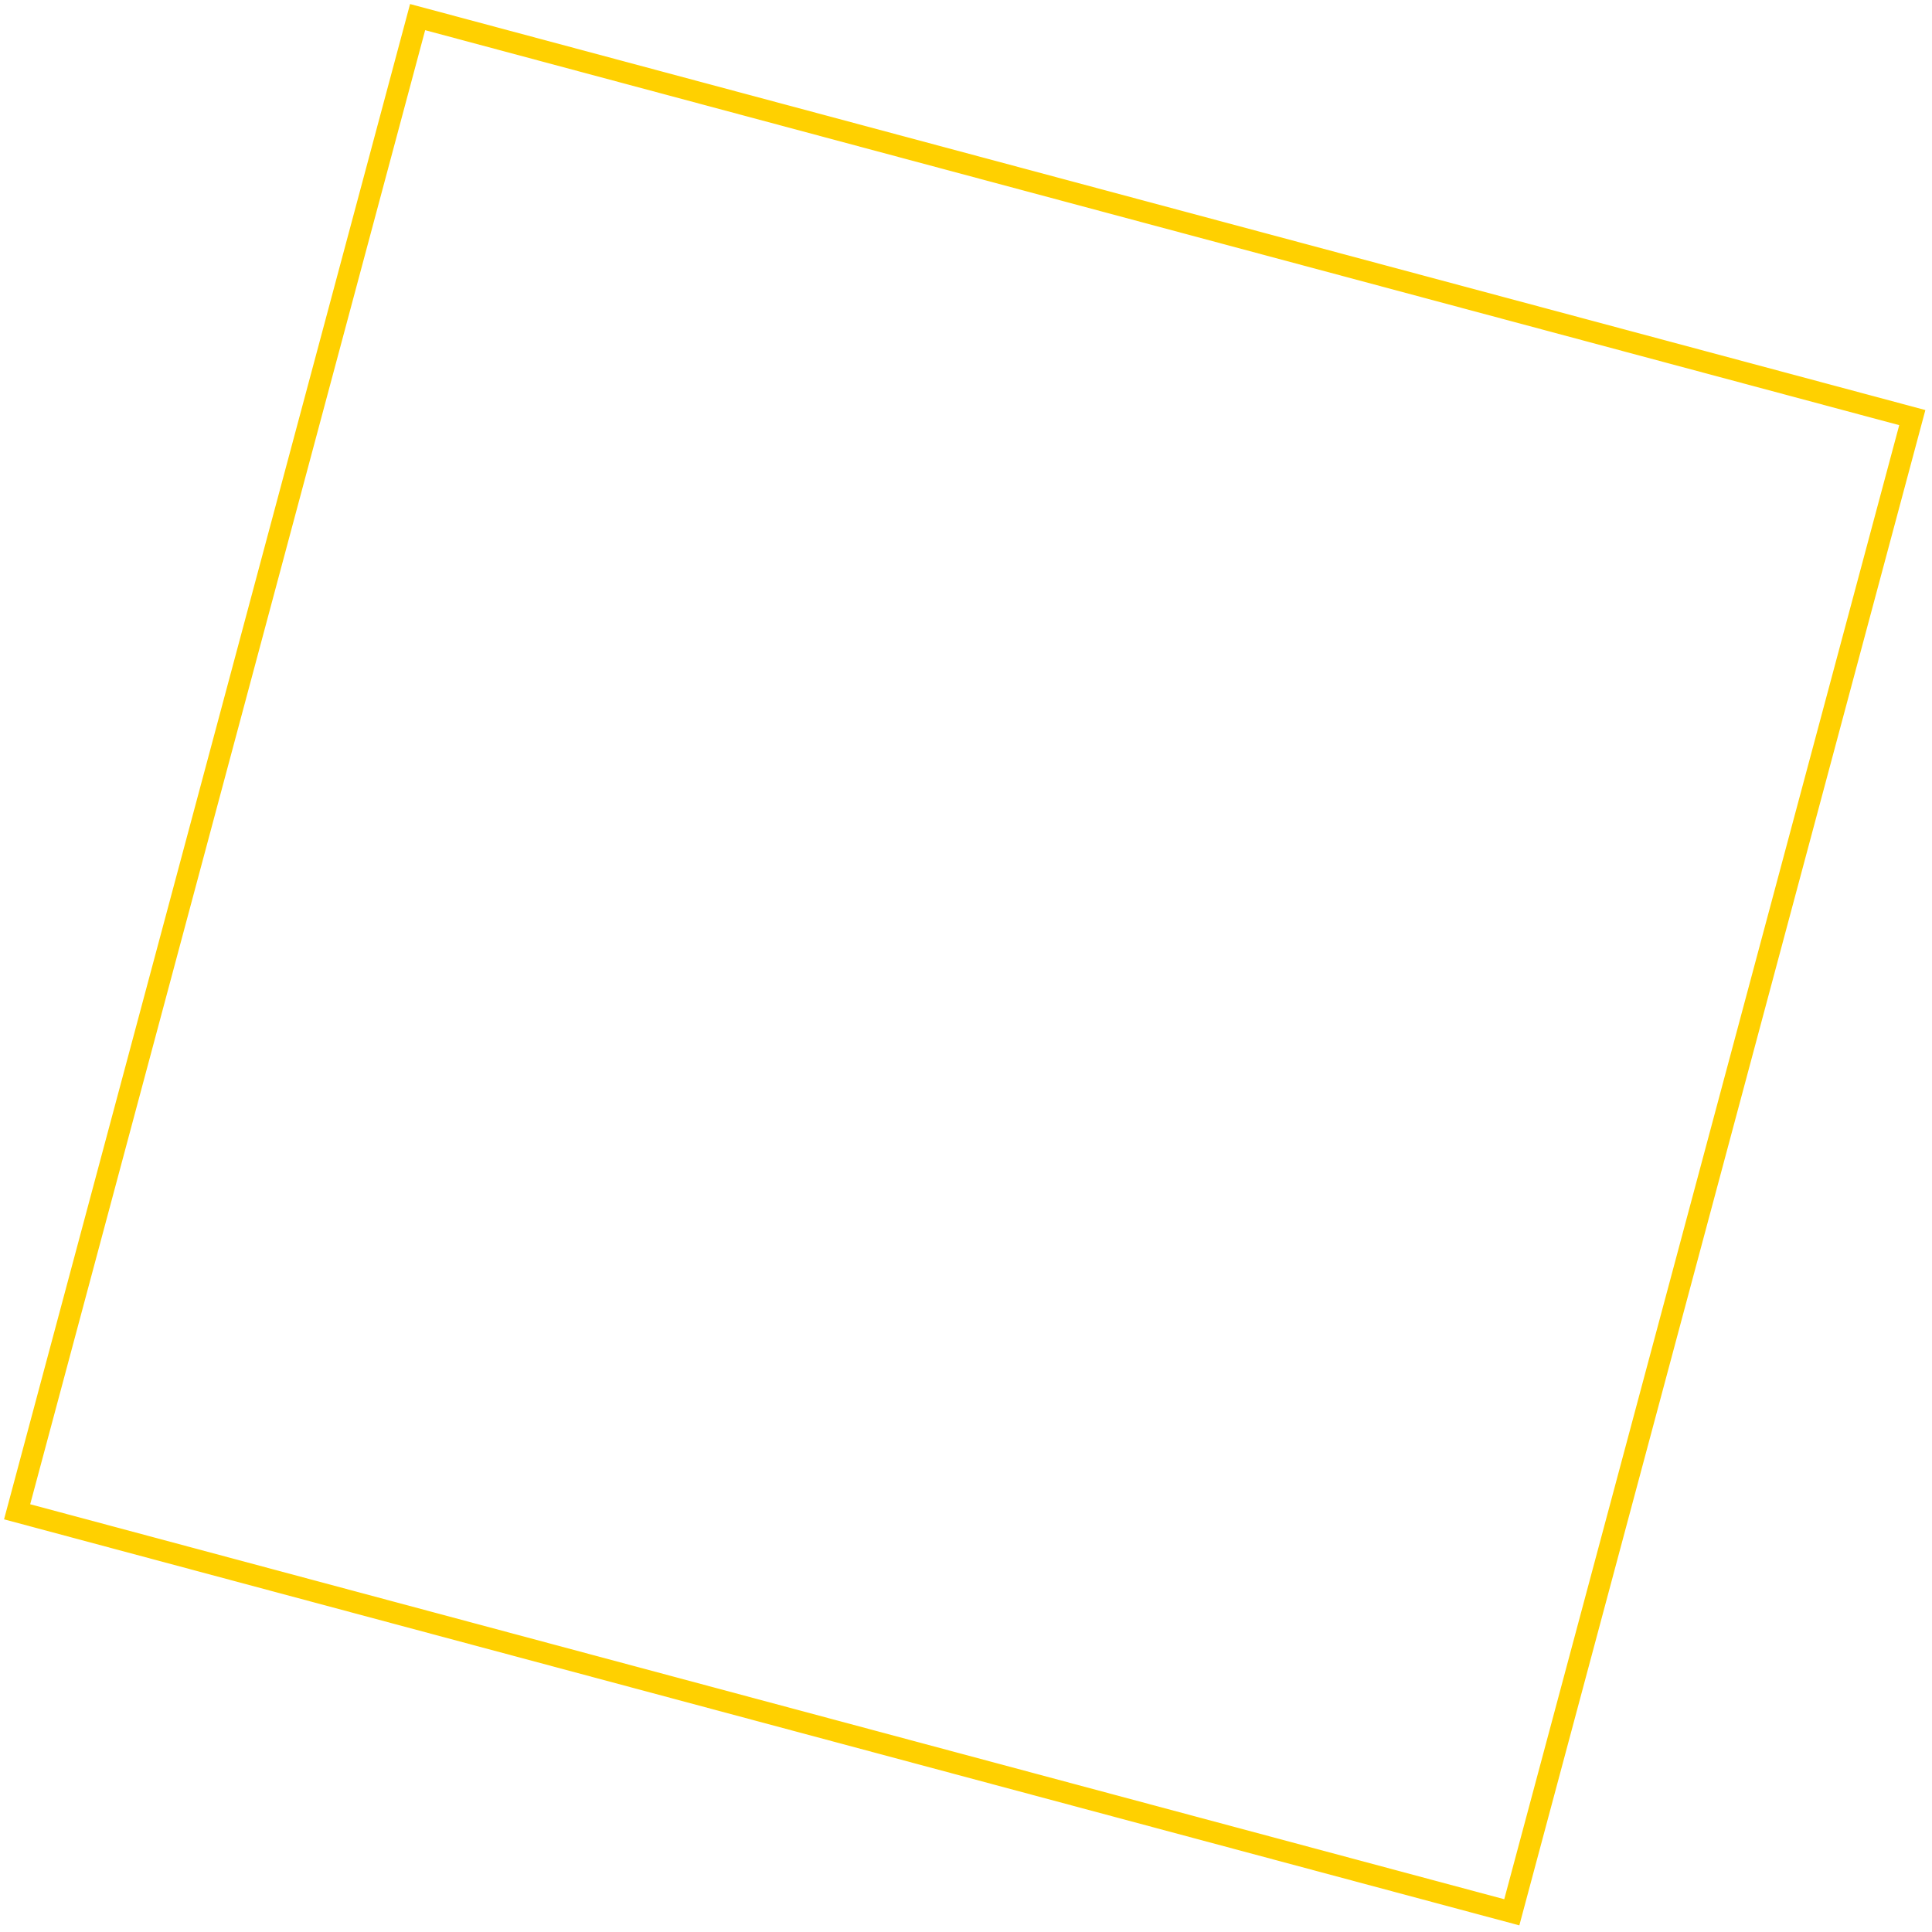 <?xml version="1.0" encoding="UTF-8"?> <svg xmlns="http://www.w3.org/2000/svg" width="181" height="181" viewBox="0 0 181 181" fill="none"> <path d="M1.604 141.633L39.124 1.603L179.154 39.124L141.633 179.154L1.604 141.633Z" stroke="#FFD000" stroke-width="2"></path> </svg> 
